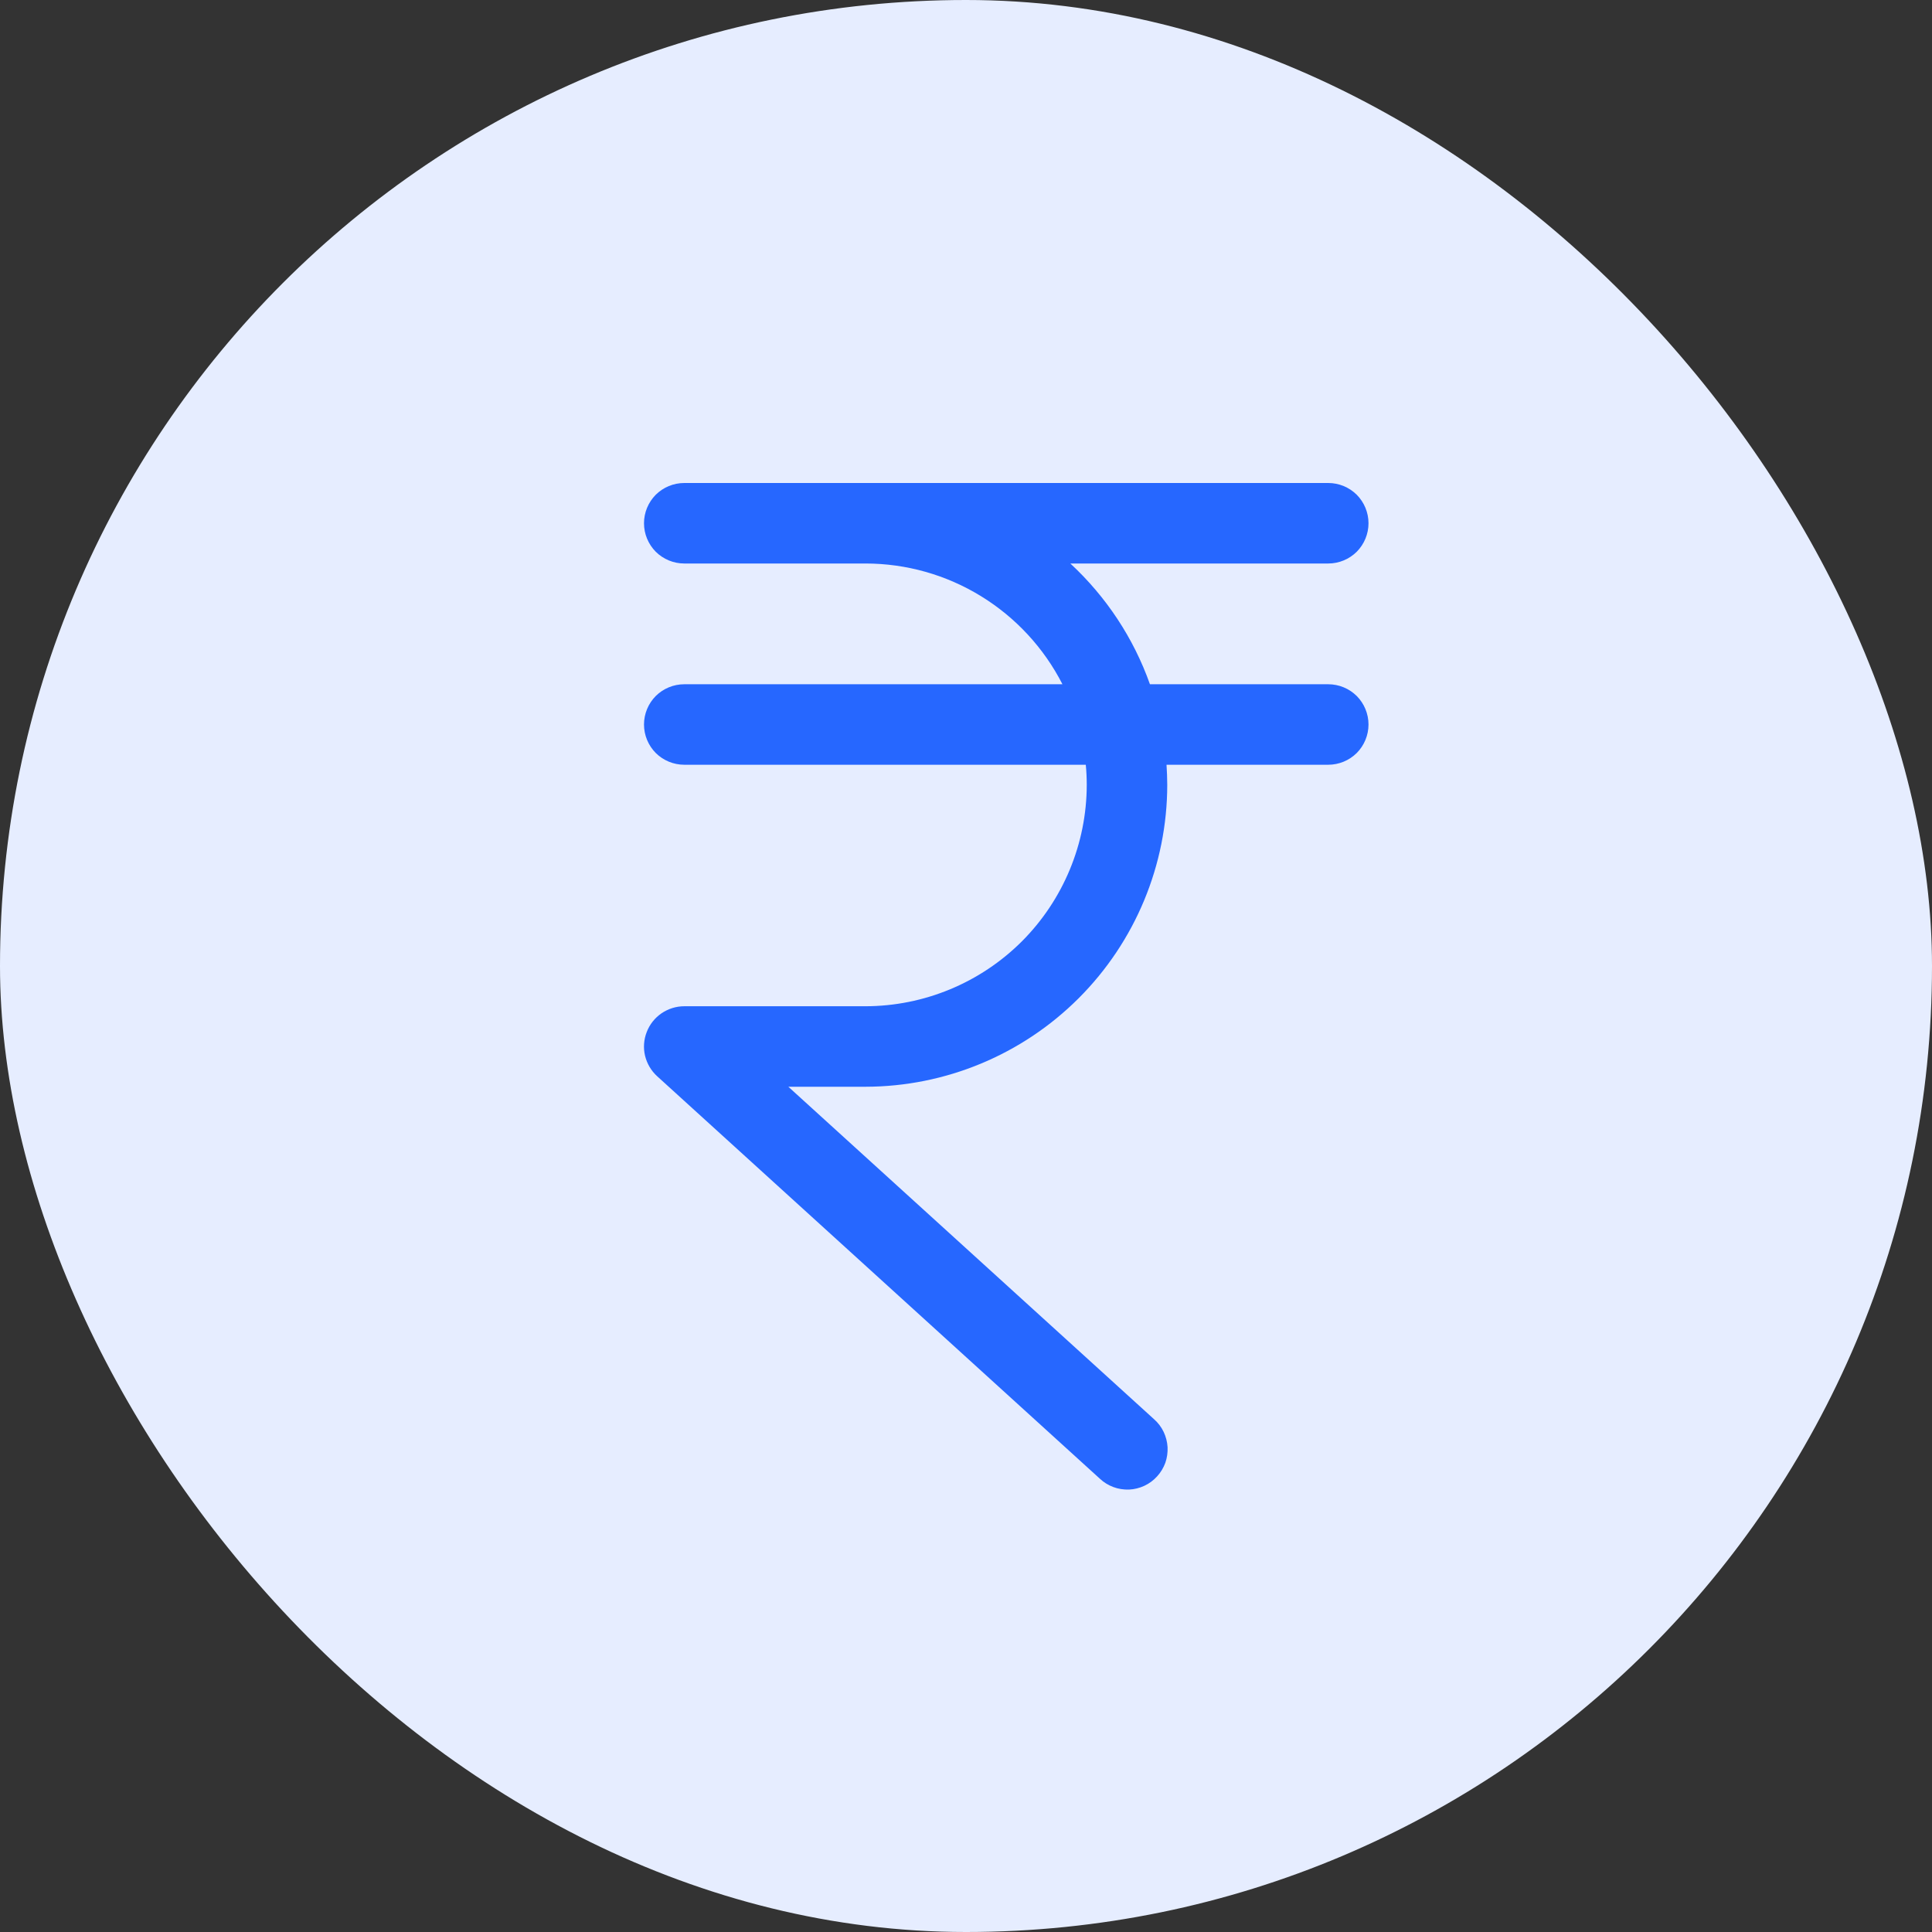 <svg width="24" height="24" viewBox="0 0 24 24" fill="none" xmlns="http://www.w3.org/2000/svg">
<rect x="0" y="0" width="24" height="24" fill="#333333" stroke="none"/>
<rect width="24" height="24" rx="12" fill="#E6EDFF"/>
<path d="M17 9C17 9.133 16.947 9.26 16.854 9.354C16.76 9.447 16.633 9.5 16.5 9.5H14.491C14.496 9.582 14.5 9.666 14.5 9.75C14.499 10.744 14.103 11.697 13.4 12.4C12.697 13.103 11.744 13.499 10.75 13.5H9.793L14.336 17.63C14.386 17.674 14.426 17.727 14.455 17.787C14.483 17.846 14.5 17.911 14.504 17.977C14.507 18.043 14.498 18.109 14.476 18.172C14.453 18.234 14.419 18.291 14.374 18.34C14.33 18.389 14.276 18.429 14.216 18.457C14.156 18.485 14.091 18.501 14.025 18.504C13.959 18.506 13.893 18.496 13.831 18.473C13.769 18.45 13.712 18.415 13.664 18.37L8.164 13.37C8.089 13.302 8.037 13.213 8.013 13.115C7.99 13.017 7.997 12.914 8.034 12.82C8.07 12.726 8.134 12.645 8.217 12.588C8.301 12.531 8.399 12.5 8.5 12.5H10.75C11.479 12.499 12.178 12.209 12.694 11.694C13.209 11.178 13.499 10.479 13.5 9.75C13.5 9.666 13.496 9.582 13.488 9.5H8.5C8.367 9.5 8.24 9.447 8.146 9.354C8.053 9.26 8 9.133 8 9C8 8.867 8.053 8.74 8.146 8.646C8.24 8.553 8.367 8.5 8.5 8.5H13.198C12.968 8.049 12.617 7.67 12.185 7.405C11.753 7.14 11.257 7 10.75 7H8.5C8.367 7 8.24 6.947 8.146 6.854C8.053 6.76 8 6.633 8 6.5C8 6.367 8.053 6.24 8.146 6.146C8.24 6.053 8.367 6 8.5 6H16.5C16.633 6 16.76 6.053 16.854 6.146C16.947 6.24 17 6.367 17 6.5C17 6.633 16.947 6.76 16.854 6.854C16.76 6.947 16.633 7 16.5 7H13.296C13.742 7.413 14.082 7.927 14.285 8.5H16.5C16.633 8.5 16.76 8.553 16.854 8.646C16.947 8.74 17 8.867 17 9Z" fill="#2667FF"/>
</svg>
